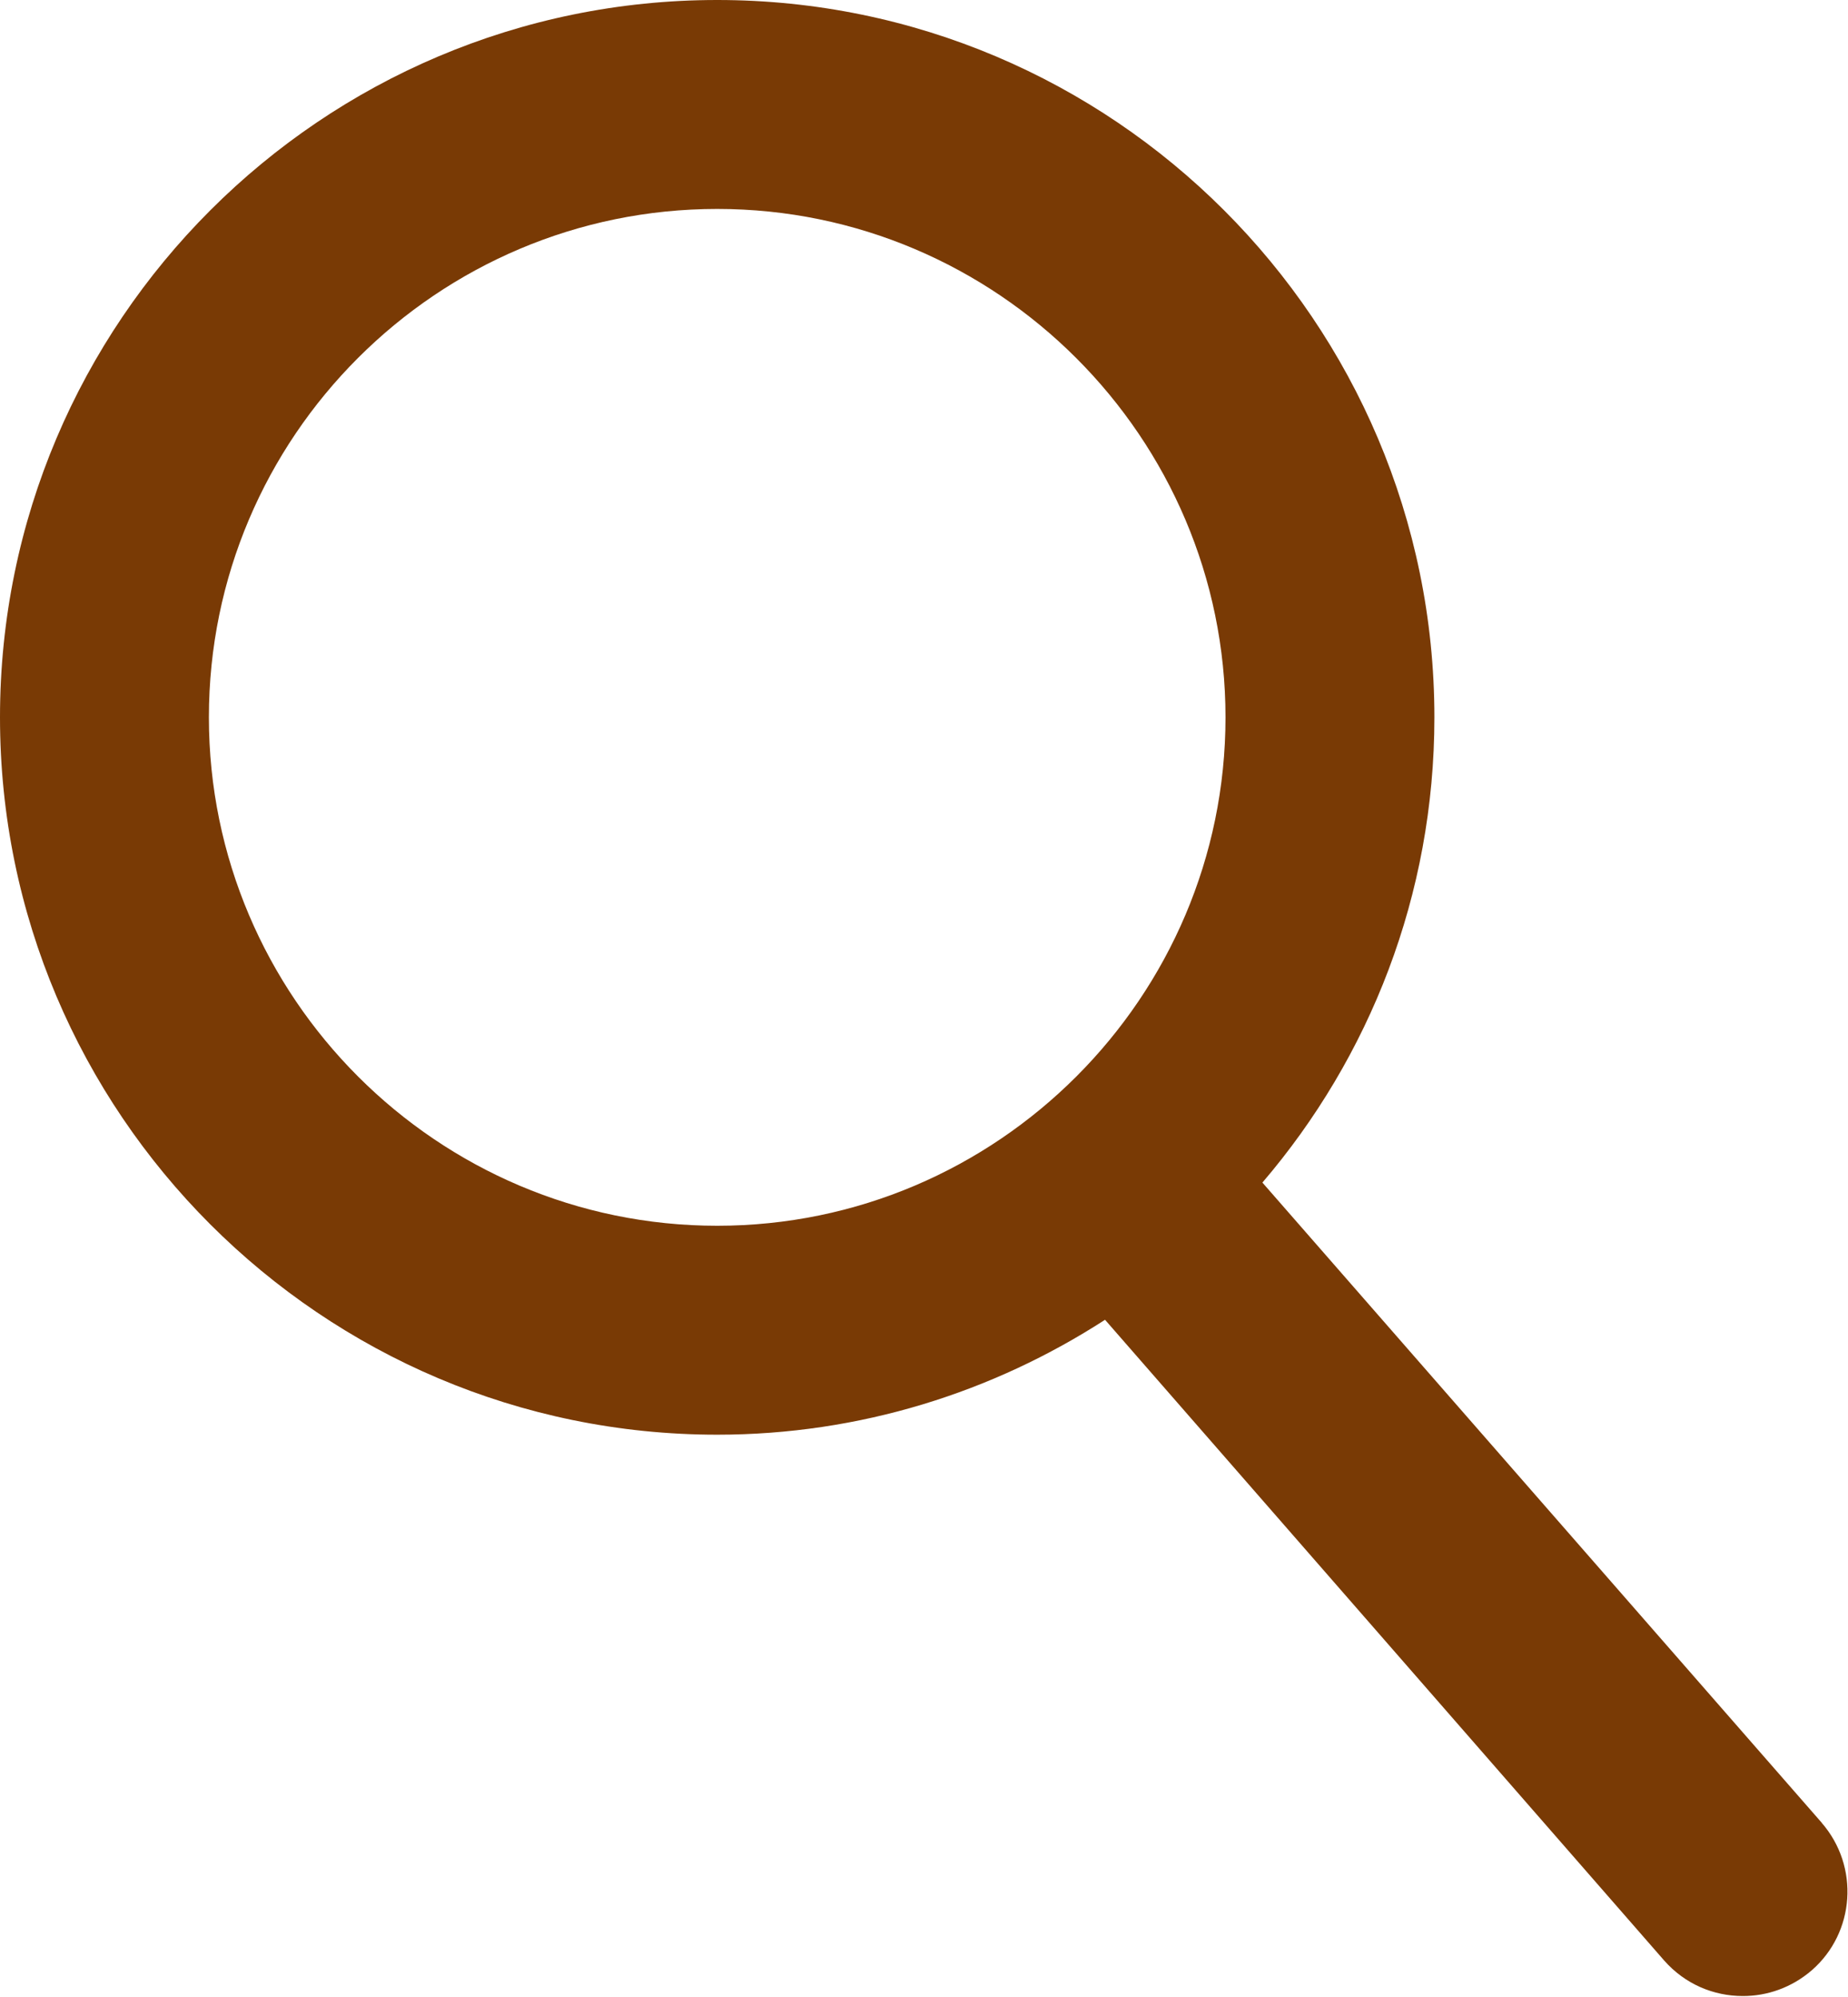 <svg viewBox="0 0 26.54 28.67" xmlns="http://www.w3.org/2000/svg"><path d="m26.17 26.18-8.04-9.2c1.54-1.8 2.47-4.13 2.47-6.68 0-5.68-4.62-10.3-10.3-10.3s-10.3 4.62-10.3 10.3 4.62 10.3 10.3 10.3c2.05 0 3.96-.61 5.57-1.65l8.03 9.2c.3.34.71.51 1.13.51.35 0 .7-.12.99-.37.62-.54.69-1.49.14-2.12zm-23.17-15.88c0-4.03 3.28-7.3 7.3-7.3s7.3 3.28 7.3 7.3-3.28 7.3-7.3 7.3-7.3-3.28-7.3-7.3z" fill="#793a05"/></svg>